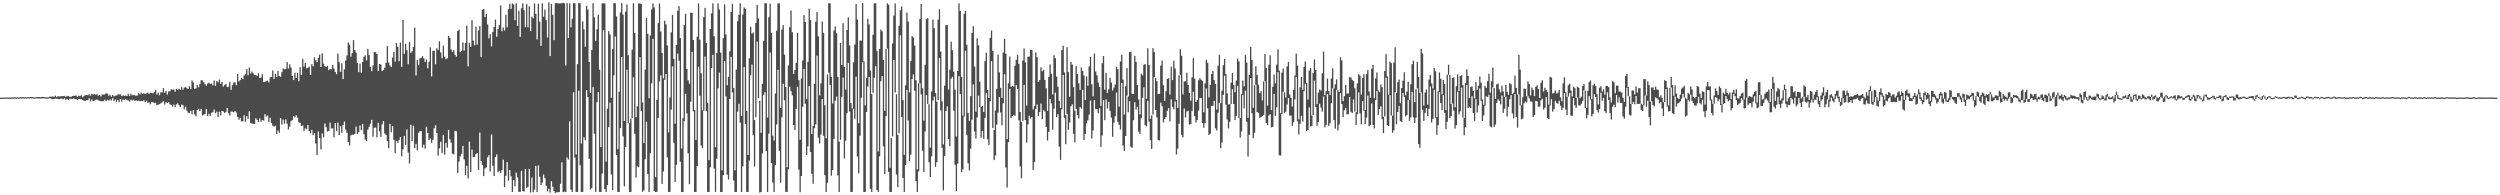 <svg xmlns="http://www.w3.org/2000/svg" width="1920" height="150"><path d="M0 74.991h1v1.000H0zM1 74.995h1v1.000H1zM2 74.934h1v1.000H2zM3 74.911h1v1.000H3zM4 74.899h1v1.000H4zM5 74.833h1v1.000H5zM6 74.902h1v1.000H6zM7 74.801h1v1.000H7zM8 74.913h1v1.000H8zM9 74.746h1v1.000H9zM10 74.929h1v1.000H10zM11 74.597h1v1.000H11zM12 74.922h1v1.000H12zM13 74.641h1v1.000H13zM14 74.986h1v1.000H14zM15 74.613h1v1.000H15zM16 74.718h1v1.000H16zM17 74.506h1v1.000H17zM18 74.769h1v1.000H18zM19 74.529h1v1.000H19zM20 74.789h1v1.000H20zM21 74.531h1v1.000H21zM22 74.625h1v1.000H22zM23 74.423h1v1.122H23zM24 74.439h1v1.083H24zM25 74.634h1v1.000H25zM26 74.828h1v1.000H26zM27 74.696h1v1.000H27zM28 74.485h1v1.000H28zM29 74.554h1v1.209H29zM30 74.561h1v1.000H30zM31 74.657h1v1.085H31zM32 74.412h1v1.227H32zM33 74.485h1v1.000H33zM34 74.723h1v1.000H34zM35 74.721h1v1.000H35zM36 74.744h1v1.000H36zM37 74.709h1v1.000H37zM38 74.185h1v1.241H38zM39 74.247h1v1.659H39zM40 74.137h1v2.122H40zM41 74.359h1v1.717H41zM42 73.464h1v2.172H42zM43 74.522h1v1.295H43zM44 73.865h1v2.106H44zM45 74.050h1v2.154H45zM46 74.057h1v1.705H46zM47 73.787h1v1.966H47zM48 73.808h1v2.472H48zM49 73.606h1v1.939H49zM50 74.517h1v2.200H50zM51 73.586h1v2.390H51zM52 73.901h1v2.907H52zM53 74.187h1v1.641H53zM54 74.476h1v1.426H54zM55 73.773h1v2.374H55zM56 73.553h1v2.069H56zM57 73.563h1v2.580H57zM58 73.295h1v2.900H58zM59 74.352h1v2.557H59zM60 73.448h1v2.513H60zM61 73.828h1v2.307H61zM62 73.185h1v2.966H62zM63 74.734h1v2.120H63zM64 73.794h1v3.495H64zM65 73.077h1v4.548H65zM66 72.933h1v3.946H66zM67 73.151h1v3.870H67zM68 72.370h1v3.008H68zM69 73.549h1v4.317H69zM70 72.063h1v4.335H70zM71 72.647h1v4.962H71zM72 72.194h1v5.070H72zM73 72.693h1v3.964H73zM74 72.375h1v4.058H74zM75 73.460h1v3.571H75zM76 72.965h1v4.486H76zM77 74.082h1v3.674H77zM78 72.617h1v5.173H78zM79 72.640h1v5.054H79zM80 72.507h1v4.102H80zM81 71.590h1v6.059H81zM82 71.894h1v4.633H82zM83 73.489h1v3.733H83zM84 72.768h1v3.600H84zM85 74.226h1v2.879H85zM86 72.945h1v2.399H86zM87 74.084h1v3.381H87zM88 73.460h1v2.946H88zM89 73.377h1v4.772H89zM90 72.510h1v4.173H90zM91 72.512h1v5.921H91zM92 72.430h1v3.637H92zM93 73.805h1v4.179H93zM94 73.178h1v3.273H94zM95 73.748h1v2.943H95zM96 73.396h1v2.859H96zM97 73.721h1v3.017H97zM98 72.038h1v5.134H98zM99 73.734h1v4.214H99zM100 71.878h1v4.603H100zM101 73.251h1v3.957H101zM102 72.755h1v3.722H102zM103 73.160h1v4.305H103zM104 73.521h1v3.545H104zM105 73.244h1v4.230H105zM106 71.535h1v5.734H106zM107 72.480h1v5.253H107zM108 71.111h1v6.370H108zM109 72.102h1v5.628H109zM110 71.585h1v5.486H110zM111 72.160h1v6.171H111zM112 71.649h1v5.692H112zM113 71.169h1v7.748H113zM114 72.045h1v6.537H114zM115 71.219h1v8.892H115zM116 71.480h1v6.979H116zM117 71.684h1v6.832H117zM118 70.777h1v8.421H118zM119 68.925h1v9.952H119zM120 72.668h1v8.093H120zM121 71.045h1v9.412H121zM122 73.164h1v6.777H122zM123 70.848h1v8.510H123zM124 70.988h1v7.725H124zM125 67.628h1v10.101H125zM126 71.265h1v9.036H126zM127 69.784h1v8.686H127zM128 72.546h1v6.642H128zM129 70.283h1v8.222H129zM130 70.102h1v9.973H130zM131 68.543h1v12.030H131zM132 68.804h1v12.905H132zM133 68.774h1v11.485H133zM134 70.473h1v11.801H134zM135 68.168h1v12.003H135zM136 69.136h1v10.199H136zM137 68.067h1v12.735H137zM138 68.953h1v13.216H138zM139 66.966h1v13.294H139zM140 68.951h1v11.806H140zM141 67.346h1v16.599H141zM142 66.666h1v15.299H142zM143 67.662h1v17.297H143zM144 68.337h1v18.169H144zM145 66.174h1v20.657H145zM146 68.406h1v16.741H146zM147 61.725h1v26.095H147zM148 63.268h1v21.332H148zM149 68.259h1v19.657H149zM150 67.886h1v21.456H150zM151 65.323h1v19.199H151zM152 67.078h1v16.377H152zM153 64.613h1v20.691H153zM154 61.622h1v22.046H154zM155 61.757h1v26.970H155zM156 63.107h1v24.951H156zM157 64.696h1v22.815H157zM158 65.865h1v17.775H158zM159 64.231h1v24.965H159zM160 63.510h1v23.793H160zM161 64.366h1v24.688H161zM162 64.117h1v22.513H162zM163 65.582h1v20.565H163zM164 61.867h1v22.254H164zM165 65.877h1v21.099H165zM166 62.244h1v23.477H166zM167 63.148h1v26.679H167zM168 61.070h1v24.742H168zM169 64.352h1v24.266H169zM170 62.947h1v22.282H170zM171 66.499h1v19.121H171zM172 65.323h1v21.444H172zM173 64.407h1v21.570H173zM174 66.866h1v16.031H174zM175 66.637h1v20.341H175zM176 62.837h1v25.882H176zM177 68.987h1v16.720H177zM178 65.419h1v20.346H178zM179 63.512h1v22.733H179zM180 63.199h1v21.978H180zM181 65.421h1v21.005H181zM182 56.866h1v32.829H182zM183 62.501h1v29.382H183zM184 61.514h1v28.943H184zM185 59.800h1v33.502H185zM186 60.789h1v32.399H186zM187 57.971h1v30.618H187zM188 57.047h1v36.457H188zM189 53.098h1v36.056H189zM190 57.777h1v33.484H190zM191 51.869h1v33.378H191zM192 56.449h1v37.901H192zM193 54.929h1v39.947H193zM194 56.353h1v38.672H194zM195 57.646h1v37.700H195zM196 57.651h1v33.165H196zM197 58.372h1v33.694H197zM198 56.307h1v37.388H198zM199 59.880h1v31.044H199zM200 59.441h1v34.067H200zM201 57.026h1v35.148H201zM202 63.064h1v29.487H202zM203 63.048h1v24.598H203zM204 62.201h1v27.338H204zM205 61.935h1v26.713H205zM206 63.325h1v30.378H206zM207 59.477h1v30.984H207zM208 59.132h1v35.310H208zM209 54.064h1v42.440H209zM210 60.626h1v36.665H210zM211 56.678h1v39.863H211zM212 59.052h1v43.850H212zM213 54.510h1v45.686H213zM214 58.431h1v43.530H214zM215 59.001h1v31.650H215zM216 55.453h1v40.206H216zM217 52.606h1v39.318H217zM218 53.277h1v41.765H218zM219 52.883h1v38.826H219zM220 47.660h1v47.322H220zM221 52.554h1v46.823H221zM222 49.482h1v47.695H222zM223 51.858h1v41.325H223zM224 58.331h1v33.905H224zM225 61.480h1v27.631H225zM226 55.840h1v34.328H226zM227 59.841h1v28.698H227zM228 56.051h1v34.301H228zM229 62.405h1v31.584H229zM230 51.608h1v42.740H230zM231 57.612h1v39.110H231zM232 45.168h1v51.179H232zM233 51.171h1v49.542H233zM234 48.447h1v50.108H234zM235 52.419h1v46.825H235zM236 52.068h1v43.935H236zM237 51.176h1v49.540H237zM238 57.619h1v44.756H238zM239 49.313h1v50.410H239zM240 50.896h1v52.960H240zM241 44.016h1v58.302H241zM242 46.250h1v63.964H242zM243 47.724h1v71.364H243zM244 44.545h1v56.411H244zM245 42.039h1v63.971H245zM246 51.425h1v63.315H246zM247 41.000h1v61.481H247zM248 48.837h1v56.754H248zM249 50.864h1v44.005H249zM250 51.443h1v46.301H250zM251 50.487h1v50.520H251zM252 53.938h1v46.617H252zM253 52.945h1v41.275H253zM254 53.233h1v45.409H254zM255 49.947h1v48.650H255zM256 52.707h1v52.694H256zM257 55.229h1v39.238H257zM258 57.037h1v43.571H258zM259 41.114h1v53.108H259zM260 47.777h1v55.921H260zM261 55.135h1v41.765H261zM262 48.665h1v53.369H262zM263 60.706h1v35.267H263zM264 53.226h1v40.087H264zM265 46.392h1v53.124H265zM266 42.593h1v59.480H266zM267 32.618h1v76.482H267zM268 34.426h1v77.274H268zM269 43.579h1v60.401H269zM270 40.716h1v62.721H270zM271 30.764h1v72.772H271zM272 38.422h1v64.456H272zM273 40.398h1v56.811H273zM274 48.450h1v54.438H274zM275 55.387h1v46.187H275zM276 48.873h1v47.528H276zM277 56.010h1v44.102H277zM278 47.580h1v47.615H278zM279 43.629h1v59.444H279zM280 42.558h1v64.667H280zM281 46.406h1v61.891H281zM282 37.452h1v62.181H282zM283 42.254h1v55.138H283zM284 51.377h1v43.678H284zM285 54.668h1v37.382H285zM286 50.230h1v54.736H286zM287 39.993h1v58.100H287zM288 40.073h1v57.889H288zM289 41.467h1v64.060H289zM290 54.462h1v39.870H290zM291 49.095h1v51.744H291zM292 49.551h1v55.539H292zM293 54.527h1v40.998H293zM294 53.863h1v39.144H294zM295 51.988h1v50.565H295zM296 48.244h1v55.402H296zM297 35.390h1v73.017H297zM298 47.964h1v65.926H298zM299 50.306h1v44.850H299zM300 51.576h1v50.016H300zM301 44.229h1v52.595H301zM302 39.956h1v67.333H302zM303 47.358h1v70.291H303zM304 33.000h1v75.159H304zM305 35.962h1v73.685H305zM306 46.948h1v60.559H306zM307 32.774h1v72.366H307zM308 51.322h1v68.638H308zM309 15.351h1v99.352H309zM310 41.343h1v63.049H310zM311 33.600h1v77.665H311zM312 38.626h1v60.730H312zM313 49.290h1v67.913H313zM314 32.092h1v93.484H314zM315 40.537h1v55.331H315zM316 39.349h1v68.915H316zM317 36.005h1v60.554H317zM318 21.268h1v92.515H318zM319 57.937h1v52.564H319zM320 46.095h1v69.320H320zM321 50.084h1v51.843H321zM322 44.843h1v55.930H322zM323 44.332h1v56.363H323zM324 43.092h1v70.318H324zM325 44.790h1v66.340H325zM326 47.493h1v66.665H326zM327 45.612h1v51.710H327zM328 52.421h1v49.620H328zM329 47.399h1v60.126H329zM330 36.376h1v69.956H330zM331 58.683h1v50.939H331zM332 39.088h1v68.329H332zM333 38.944h1v59.570H333zM334 49.368h1v46.839H334zM335 37.035h1v65.081H335zM336 38.473h1v81.055H336zM337 31.686h1v82.243H337zM338 40.276h1v68.569H338zM339 44.726h1v72.944H339zM340 35.035h1v68.510H340zM341 43.423h1v75.374H341zM342 45.529h1v64.138H342zM343 44.751h1v68.691H343zM344 27.537h1v72.268H344zM345 28.958h1v77.958H345zM346 37.967h1v71.614H346zM347 39.837h1v78.245H347zM348 38.503h1v80.053H348zM349 42.190h1v58.283H349zM350 43.504h1v57.384H350zM351 23.733h1v109.105H351zM352 22.911h1v101.268H352zM353 40.061h1v80.041H353zM354 39.265h1v78.851H354zM355 32.526h1v79.517H355zM356 38.784h1v83.701H356zM357 32.920h1v101.678H357zM358 19.746h1v107.526H358zM359 50.933h1v86.094H359zM360 32.849h1v75.933H360zM361 36.008h1v96.137H361zM362 15.573h1v99.258H362zM363 31.219h1v89.339H363zM364 34.772h1v85.768H364zM365 20.412h1v97.924H365zM366 34.259h1v83.248H366zM367 23.321h1v107.311H367zM368 20.142h1v81.652H368zM369 43.801h1v79.826H369zM370 7.478h1v119.135H370zM371 6.873h1v128.409H371zM372 13.174h1v116.210H372zM373 10.691h1v117.864H373zM374 18.800h1v102.023H374zM375 29.455h1v89.748H375zM376 26.333h1v105.400H376zM377 35.575h1v67.649H377zM378 24.456h1v102.875H378zM379 20.748h1v114.452H379zM380 15.031h1v105.580H380zM381 28.210h1v90.394H381zM382 22.270h1v110.096H382zM383 19.244h1v111.930H383zM384 4.143h1v128.823H384zM385 24.001h1v106.711H385zM386 21.169h1v101.405H386zM387 23.465h1v120.250H387zM388 11.339h1v123.703H388zM389 20.982h1v103.481H389zM390 7.077h1v131.598H390zM391 2.918h1v127.693H391zM392 6.885h1v128.645H392zM393 2.614h1v144.818H393zM394 3.394h1v134.882H394zM395 15.509h1v127.549H395zM396 2.561h1v130.011H396zM397 19.881h1v116.359H397zM398 8.299h1v139.007H398zM399 28.354h1v119.041H399zM400 6.299h1v124.935H400zM401 2.575h1v144.001H401zM402 7.828h1v139.391H402zM403 20.913h1v109.032H403zM404 3.179h1v141.158H404zM405 20.963h1v122.518H405zM406 4.855h1v124.859H406zM407 23.886h1v123.955H407zM408 12.762h1v123.614H408zM409 14.026h1v133.653H409zM410 2.614h1v143.017H410zM411 10.606h1v116.800H411zM412 30.247h1v117.295H412zM413 2.843h1v124.207H413zM414 16.569h1v119.199H414zM415 35.298h1v106.782H415zM416 2.534h1v137.706H416zM417 12.845h1v121.151H417zM418 7.386h1v129.531H418zM419 15.445h1v127.306H419zM420 28.757h1v118.252H420zM421 1.865h1v143.065H421zM422 43.050h1v104.933H422zM423 2.991h1v136.244H423zM424 11.348h1v132.003H424zM425 30.826h1v115.864H425zM426 2.472h1v145.763H426zM427 2.470h1v145.203H427zM428 2.504h1v145.086H428zM429 2.623h1v144.903H429zM430 2.570h1v138.647H430zM431 2.563h1v122.133H431zM432 2.197h1v145.409H432zM433 2.515h1v144.646H433zM434 50.347h1v97.211H434zM435 2.422h1v118.466H435zM436 29.196h1v93.342H436zM437 2.676h1v90.523H437zM438 21.021h1v124.660H438zM439 14.392h1v133.019H439zM440 2.483h1v68.333H440zM441 2.527h1v118.487H441zM442 118.610h1v28.813H442zM443 49.249h1v98.188H443zM444 2.177h1v67.509H444zM445 2.561h1v124.376H445zM446 110.173h1v37.336H446zM447 16.447h1v130.982H447zM448 22.540h1v82.904H448zM449 35.923h1v71.668H449zM450 4.498h1v64.684H450zM451 7.379h1v67.193H451zM452 47.587h1v74.411H452zM453 71.436h1v73.997H453zM454 38.454h1v105.860H454zM455 2.467h1v64.391H455zM456 13.380h1v89.329H456zM457 31.551h1v115.750H457zM458 22.490h1v55.985H458zM459 11.295h1v59.395H459zM460 53.547h1v93.871H460zM461 112.959h1v34.553H461zM462 2.586h1v130.645H462zM463 2.504h1v20.712H463zM464 2.602h1v142.650H464zM465 124.161h1v23.324H465zM466 83.524h1v58.538H466zM467 23.948h1v73.714H467zM468 26.466h1v52.458H468zM469 75.089h1v58.856H469zM470 37.804h1v108.215H470zM471 2.406h1v55.453H471zM472 2.559h1v25.500H472zM473 12.657h1v106.436H473zM474 114.579h1v32.759H474zM475 70.464h1v76.971H475zM476 9.533h1v88.809H476zM477 2.390h1v41.364H477zM478 11.234h1v93.545H478zM479 92.879h1v50.225H479zM480 8.949h1v103.881H480zM481 3.365h1v50.205H481zM482 42.371h1v52.263H482zM483 94.321h1v53.228H483zM484 90.986h1v56.403H484zM485 38.155h1v52.437H485zM486 2.531h1v56.802H486zM487 25.278h1v77.477H487zM488 89.935h1v46.474H488zM489 81.686h1v46.059H489zM490 2.742h1v125.591H490zM491 2.570h1v41.302H491zM492 3.012h1v82.196H492zM493 78.655h1v68.630H493zM494 109.867h1v36.318H494zM495 53.476h1v68.824H495zM496 13.822h1v79.727H496zM497 25.983h1v107.670H497zM498 75.417h1v72.105H498zM499 27.212h1v90.437H499zM500 7.317h1v56.712H500zM501 2.591h1v27.255H501zM502 5.717h1v140.989H502zM503 136.022h1v11.419H503zM504 76.765h1v70.603H504zM505 17.777h1v72.732H505zM506 2.646h1v59.985H506zM507 24.197h1v33.662H507zM508 40.711h1v100.550H508zM509 60.141h1v71.539H509zM510 15.969h1v45.339H510zM511 18.720h1v38.125H511zM512 34.914h1v85.894H512zM513 101.606h1v45.849H513zM514 74.851h1v72.510H514zM515 24.893h1v59.267H515zM516 11.435h1v39.526H516zM517 45.211h1v64.484H517zM518 95.037h1v44.814H518zM519 34.541h1v91.980H519zM520 8.219h1v32.922H520zM521 4.710h1v41.929H521zM522 29.121h1v95.068H522zM523 114.096h1v33.452H523zM524 90.848h1v56.620H524zM525 19.167h1v73.895H525zM526 10.556h1v61.464H526zM527 52.943h1v34.134H527zM528 61.620h1v56.157H528zM529 64.380h1v77.094H529zM530 9.657h1v68.491H530zM531 9.956h1v29.874H531zM532 30.734h1v54.779H532zM533 84.444h1v62.999H533zM534 107.562h1v39.856H534zM535 28.230h1v99.316H535zM536 2.602h1v48.685H536zM537 30.492h1v43.050H537zM538 56.293h1v55.498H538zM539 84.696h1v29.103H539zM540 13.158h1v71.862H540zM541 6.026h1v37.422H541zM542 33.055h1v52.357H542zM543 78.948h1v68.463H543zM544 122.980h1v24.464H544zM545 22.211h1v106.283H545zM546 10.222h1v41.991H546zM547 2.538h1v39.569H547zM548 27.800h1v101.614H548zM549 113.055h1v34.375H549zM550 40.624h1v81.284H550zM551 2.650h1v65.174H551zM552 7.294h1v48.447H552zM553 40.379h1v107.091H553zM554 130.744h1v16.839H554zM555 29.269h1v105.278H555zM556 3.335h1v43.476H556zM557 26.482h1v47.541H557zM558 65.497h1v68.671H558zM559 59.052h1v78.778H559zM560 39.370h1v36.674H560zM561 9.180h1v34.483H561zM562 2.911h1v68.003H562zM563 67.545h1v71.067H563zM564 130.837h1v16.640H564zM565 53.471h1v93.947H565zM566 16.269h1v69.535H566zM567 11.355h1v68.427H567zM568 2.563h1v91.611H568zM569 88.967h1v58.465H569zM570 11.167h1v116.585H570zM571 5.715h1v45.770H571zM572 6.768h1v88.422H572zM573 85.179h1v62.187H573zM574 119.024h1v28.426H574zM575 44.762h1v78.577H575zM576 20.533h1v37.278H576zM577 25.857h1v23.673H577zM578 24.921h1v78.956H578zM579 92.235h1v35.668H579zM580 17.610h1v72.469H580zM581 3.772h1v28.251H581zM582 14.163h1v61.100H582zM583 77.438h1v70.404H583zM584 102.000h1v45.489H584zM585 64.350h1v53.534H585zM586 31.554h1v41.242H586zM587 2.467h1v68.289H587zM588 2.488h1v113.655H588zM589 90.255h1v57.270H589zM590 13.245h1v89.404H590zM591 2.774h1v37.587H591zM592 25.287h1v99.922H592zM593 104.083h1v36.006H593zM594 107.933h1v39.561H594zM595 71.798h1v55.018H595zM596 23.559h1v72.009H596zM597 2.657h1v50.917H597zM598 2.529h1v113.227H598zM599 82.933h1v57.341H599zM600 22.726h1v67.335H600zM601 19.306h1v45.035H601zM602 42.014h1v35.033H602zM603 66.831h1v80.459H603zM604 128.450h1v19.000H604zM605 50.308h1v79.621H605zM606 20.908h1v45.717H606zM607 7.963h1v62.082H607zM608 24.763h1v48.516H608zM609 56.779h1v39.279H609zM610 53.783h1v46.123H610zM611 48.418h1v35.175H611zM612 25.340h1v41.251H612zM613 61.631h1v68.657H613zM614 107.349h1v40.296H614zM615 60.235h1v74.972H615zM616 46.461h1v35.543H616zM617 11.680h1v41.222H617zM618 16.880h1v62.826H618zM619 76.142h1v42.985H619zM620 47.488h1v64.878H620zM621 6.681h1v59.418H621zM622 15.466h1v101.243H622zM623 102.982h1v30.470H623zM624 96.815h1v44.304H624zM625 64.442h1v34.031H625zM626 16.624h1v78.873H626zM627 9.325h1v33.360H627zM628 27.930h1v77.871H628zM629 73.244h1v36.993H629zM630 64.014h1v39.261H630zM631 16.512h1v59.589H631zM632 25.191h1v79.121H632zM633 80.800h1v53.761H633zM634 106.172h1v41.346H634zM635 57.202h1v83.157H635zM636 2.481h1v53.261H636zM637 2.612h1v62.595H637zM638 59.152h1v75.766H638zM639 79.431h1v51.212H639zM640 23.380h1v83.312H640zM641 20.334h1v57.026H641zM642 25.491h1v48.633H642zM643 59.102h1v75.638H643zM644 108.757h1v38.694H644zM645 33.012h1v74.346H645zM646 49.942h1v24.408H646zM647 17.821h1v41.734H647zM648 51.505h1v70.202H648zM649 68.877h1v39.149H649zM650 23.019h1v63.852H650zM651 13.330h1v34.904H651zM652 34.847h1v50.826H652zM653 79.189h1v68.257H653zM654 83.297h1v64.130H654zM655 47.825h1v35.717H655zM656 34.227h1v56.946H656zM657 3.193h1v55.705H657zM658 14.964h1v105.234H658zM659 94.616h1v38.561H659zM660 31.078h1v73.168H660zM661 31.252h1v43.806H661zM662 2.346h1v45.378H662zM663 47.205h1v100.214H663zM664 80.965h1v66.453H664zM665 60.017h1v25.942H665zM666 14.436h1v51.963H666zM667 18.777h1v40.313H667zM668 54.179h1v90.845H668zM669 72.281h1v75.174H669zM670 26.713h1v44.513H670zM671 2.575h1v57.129H671zM672 2.447h1v48.395H672zM673 39.008h1v106.929H673zM674 116.314h1v31.065H674zM675 37.608h1v82.463H675zM676 22.687h1v39.686H676zM677 24.069h1v34.373H677zM678 46.078h1v66.365H678zM679 85.105h1v48.531H679zM680 37.541h1v51.632H680zM681 2.570h1v34.779H681zM682 3.619h1v128.347H682zM683 128.903h1v18.501H683zM684 105.960h1v41.495H684zM685 33.389h1v71.291H685zM686 12.005h1v34.099H686zM687 2.591h1v68.429H687zM688 72.421h1v61.601H688zM689 103.540h1v40.202H689zM690 19.830h1v82.499H690zM691 7.839h1v19.315H691zM692 5.022h1v84.767H692zM693 76.916h1v59.726H693zM694 118.883h1v28.556H694zM695 65.543h1v61.232H695zM696 9.611h1v59.468H696zM697 16.482h1v76.065H697zM698 71.022h1v52.649H698zM699 46.944h1v71.767H699zM700 27.773h1v32.998H700zM701 28.780h1v28.434H701zM702 35.005h1v34.701H702zM703 61.668h1v77.401H703zM704 130.039h1v17.400H704zM705 63.977h1v67.636H705zM706 14.511h1v49.516H706zM707 3.019h1v69.555H707zM708 67.859h1v47.849H708zM709 92.634h1v39.433H709zM710 49.773h1v51.266H710zM711 14.724h1v58.177H711zM712 13.971h1v65.872H712zM713 80.033h1v44.594H713zM714 113.392h1v22.525H714zM715 70.232h1v49.829H715zM716 15.070h1v62.190H716zM717 21.632h1v52.627H717zM718 71.542h1v56.554H718zM719 78.120h1v46.437H719zM720 15.097h1v61.734H720zM721 7.137h1v37.457H721zM722 39.608h1v45.104H722zM723 77.985h1v35.492H723zM724 110.974h1v35.276H724zM725 65.804h1v53.960H725zM726 19.414h1v65.813H726zM727 19.141h1v62.588H727zM728 68.811h1v37.972H728zM729 53.442h1v58.789H729zM730 32.007h1v28.411H730zM731 38.528h1v20.416H731zM732 54.998h1v29.927H732zM733 68.841h1v57.719H733zM734 104.797h1v41.880H734zM735 54.492h1v71.165H735zM736 2.623h1v55.854H736zM737 8.450h1v63.833H737zM738 59.033h1v73.102H738zM739 88.816h1v41.253H739zM740 10.590h1v78.967H740zM741 8.350h1v30.622H741zM742 34.392h1v69.176H742zM743 86.721h1v38.778H743zM744 93.009h1v37.856H744zM745 73.833h1v40.282H745zM746 25.344h1v66.527H746zM747 20.073h1v44.760H747zM748 51.201h1v49.888H748zM749 85.808h1v20.634H749zM750 29.393h1v60.700H750zM751 34.838h1v38.654H751zM752 62.700h1v19.538H752zM753 82.061h1v23.706H753zM754 81.288h1v19.341H754zM755 86.078h1v20.502H755zM756 46.985h1v43.602H756zM757 40.560h1v30.746H757zM758 68.987h1v38.009H758zM759 75.236h1v36.277H759zM760 29.066h1v48.676H760zM761 23.424h1v23.520H761zM762 39.120h1v59.251H762zM763 99.889h1v23.106H763zM764 84.858h1v34.592H764zM765 68.459h1v27.217H765zM766 41.911h1v44.584H766zM767 55.621h1v18.938H767zM768 67.410h1v19.007H768zM769 75.197h1v21.069H769zM770 40.308h1v38.999H770zM771 29.816h1v27.212H771zM772 41.272h1v87.364H772zM773 106.873h1v37.158H773zM774 64.009h1v45.191H774zM775 43.456h1v24.804H775zM776 66.605h1v24.154H776zM777 66.032h1v23.081H777zM778 66.527h1v21.689H778zM779 50.478h1v38.384H779zM780 45.932h1v19.407H780zM781 42.080h1v26.182H781zM782 49.006h1v43.390H782zM783 86.021h1v41.763H783zM784 93.709h1v43.260H784zM785 46.500h1v46.399H785zM786 37.209h1v27.995H786zM787 47.880h1v44.344H787zM788 81.178h1v28.307H788zM789 43.607h1v51.938H789zM790 43.435h1v45.330H790zM791 38.157h1v52.952H791zM792 38.333h1v51.540H792zM793 84.043h1v46.551H793zM794 81.500h1v42.953H794zM795 40.343h1v43.296H795zM796 43.936h1v36.360H796zM797 62.940h1v26.107H797zM798 61.510h1v24.523H798zM799 51.629h1v27.960H799zM800 54.730h1v36.834H800zM801 53.620h1v31.014H801zM802 61.411h1v24.122H802zM803 67.788h1v29.687H803zM804 85.039h1v22.825H804zM805 59.189h1v42.129H805zM806 49.482h1v26.585H806zM807 56.678h1v22.792H807zM808 72.588h1v27.039H808zM809 42.446h1v41.000H809zM810 44.710h1v26.404H810zM811 58.827h1v31.028H811zM812 66.561h1v21.085H812zM813 77.470h1v35.166H813zM814 82.929h1v39.886H814zM815 38.480h1v45.571H815zM816 35.056h1v22.495H816zM817 55.586h1v34.823H817zM818 88.472h1v22.285H818zM819 36.216h1v51.300H819zM820 55.252h1v44.452H820zM821 74.458h1v19.632H821zM822 47.646h1v33.909H822zM823 49.688h1v30.389H823zM824 66.895h1v35.800H824zM825 84.920h1v24.390H825zM826 50.665h1v32.978H826zM827 56.854h1v31.474H827zM828 64.005h1v26.956H828zM829 69.012h1v13.218H829zM830 51.805h1v31.588H830zM831 54.453h1v14.527H831zM832 57.955h1v49.485H832zM833 76.820h1v26.128H833zM834 58.662h1v36.040H834zM835 65.847h1v26.514H835zM836 50.999h1v37.075H836zM837 43.666h1v33.570H837zM838 64.716h1v41.600H838zM839 74.030h1v26.187H839zM840 41.114h1v35.857H840zM841 54.936h1v28.890H841zM842 57.825h1v25.992H842zM843 63.474h1v23.575H843zM844 66.744h1v16.333H844zM845 81.304h1v31.518H845zM846 48.578h1v55.434H846zM847 42.986h1v33.801H847zM848 68.857h1v23.401H848zM849 55.939h1v20.348H849zM850 71.379h1v11.934H850zM851 68.589h1v9.718H851zM852 59.754h1v25.413H852zM853 63.428h1v26.892H853zM854 69.518h1v35.526H854zM855 67.328h1v26.880H855zM856 64.897h1v24.406H856zM857 51.270h1v19.778H857zM858 53.082h1v40.515H858zM859 81.935h1v13.891H859zM860 47.227h1v52.248H860zM861 41.972h1v21.741H861zM862 61.162h1v50.630H862zM863 87.964h1v27.938H863zM864 66.330h1v38.158H864zM865 52.327h1v21.037H865zM866 74.041h1v12.204H866zM867 39.906h1v37.885H867zM868 39.764h1v72.921H868zM869 72.038h1v41.470H869zM870 72.215h1v20.069H870zM871 42.840h1v35.664H871zM872 47.571h1v36.544H872zM873 65.238h1v16.802H873zM874 76.392h1v24.693H874zM875 87.836h1v14.992H875zM876 56.625h1v34.127H876zM877 57.845h1v17.283H877zM878 49.727h1v17.333H878zM879 49.258h1v46.905H879zM880 75.863h1v21.097H880zM881 37.047h1v40.418H881zM882 49.935h1v43.355H882zM883 91.251h1v16.414H883zM884 88.548h1v25.826H884zM885 36.955h1v51.119H885zM886 40.013h1v19.102H886zM887 59.910h1v24.557H887zM888 62.370h1v27.778H888zM889 72.258h1v35.333H889zM890 72.054h1v35.814H890zM891 50.409h1v28.423H891zM892 46.488h1v35.040H892zM893 65.442h1v28.540H893zM894 77.488h1v13.852H894zM895 70.013h1v19.906H895zM896 60.553h1v24.546H896zM897 60.043h1v23.074H897zM898 72.594h1v20.694H898zM899 51.189h1v25.115H899zM900 61.480h1v20.540H900zM901 46.639h1v37.313H901zM902 52.620h1v25.314H902zM903 76.790h1v41.882H903zM904 82.915h1v31.193H904zM905 57.779h1v37.304H905zM906 37.862h1v19.684H906zM907 42.769h1v60.753H907zM908 72.553h1v32.969H908zM909 62.563h1v20.762H909zM910 62.398h1v27.832H910zM911 55.863h1v29.718H911zM912 65.261h1v19.794H912zM913 71.464h1v24.262H913zM914 77.335h1v17.876H914zM915 59.367h1v25.743H915zM916 44.623h1v25.873H916zM917 60.381h1v28.814H917zM918 78.312h1v15.736H918zM919 76.774h1v15.464H919zM920 61.647h1v23.239H920zM921 60.068h1v15.347H921zM922 61.233h1v13.985H922zM923 62.320h1v32.191H923zM924 86.158h1v11.886H924zM925 64.018h1v30.430H925zM926 45.882h1v22.041H926zM927 48.301h1v34.843H927zM928 74.856h1v28.847H928zM929 65.128h1v37.579H929zM930 56.877h1v24.433H930zM931 54.430h1v26.905H931zM932 61.478h1v16.038H932zM933 64.423h1v34.122H933zM934 84.098h1v16.141H934zM935 50.436h1v36.127H935zM936 41.982h1v36.962H936zM937 79.196h1v34.613H937zM938 69.678h1v39.737H938zM939 50.095h1v22.781H939zM940 45.325h1v12.824H940zM941 56.879h1v23.470H941zM942 71.679h1v20.122H942zM943 80.251h1v18.341H943zM944 80.033h1v13.500H944zM945 63.483h1v16.425H945zM946 56.053h1v12.474H946zM947 65.117h1v14.738H947zM948 70.791h1v21.442H948zM949 61.910h1v27.132H949zM950 44.987h1v20.922H950zM951 47.166h1v43.568H951zM952 90.606h1v15.139H952zM953 72.198h1v28.833H953zM954 61.851h1v11.009H954zM955 66.314h1v17.006H955zM956 42.185h1v27.395H956zM957 48.063h1v45.550H957zM958 90.468h1v29.797H958zM959 57.452h1v46.063H959zM960 36.042h1v23.845H960zM961 46.003h1v41.002H961zM962 82.801h1v23.367H962zM963 65.442h1v36.526H963zM964 50.819h1v14.314H964zM965 57.642h1v28.377H965zM966 65.014h1v21.744H966zM967 71.546h1v19.014H967zM968 69.985h1v19.945H968zM969 77.076h1v12.149H969zM970 62.492h1v25.871H970zM971 41.460h1v20.858H971zM972 52.180h1v42.232H972zM973 81.082h1v14.974H973zM974 49.731h1v38.970H974zM975 42.412h1v45.276H975zM976 84.545h1v13.276H976zM977 66.648h1v30.810H977zM978 57.319h1v14.838H978zM979 64.062h1v24.910H979zM980 49.644h1v32.712H980zM981 37.878h1v17.509H981zM982 54.302h1v64.921H982zM983 86.911h1v32.610H983zM984 55.744h1v31.822H984zM985 52.629h1v17.786H985zM986 70.928h1v16.001H986zM987 74.915h1v10.913H987zM988 51.112h1v29.169H988zM989 47.569h1v27.791H989zM990 72.624h1v16.171H990zM991 75.190h1v13.475H991zM992 81.766h1v14.841H992zM993 68.983h1v24.937H993zM994 58.003h1v18.269H994zM995 41.238h1v17.775H995zM996 50.434h1v42.737H996zM997 91.707h1v11.531H997zM998 67.058h1v28.043H998zM999 59.093h1v29.895H999zM1000 68.900h1v24.436H1000zM1001 51.366h1v18.700H1001zM1002 47.211h1v17.104H1002zM1003 63.650h1v37.066H1003zM1004 76.451h1v23.408H1004zM1005 54.291h1v28.244H1005zM1006 52.261h1v44.985H1006zM1007 88.768h1v7.963H1007zM1008 56.023h1v32.364H1008zM1009 45.685h1v16.221H1009zM1010 53.826h1v28.317H1010zM1011 80.020h1v16.608H1011zM1012 71.157h1v22.525H1012zM1013 68.713h1v10.973H1013zM1014 69.548h1v13.113H1014zM1015 56.243h1v29.492H1015zM1016 39.697h1v34.424H1016zM1017 73.125h1v24.718H1017zM1018 69.953h1v25.949H1018zM1019 60.308h1v11.929H1019zM1020 69.923h1v26.892H1020zM1021 72.823h1v21.918H1021zM1022 60.274h1v19.036H1022zM1023 52.414h1v15.365H1023zM1024 67.950h1v24.301H1024zM1025 64.822h1v33.937H1025zM1026 60.960h1v7.988H1026zM1027 69.244h1v30.994H1027zM1028 70.628h1v24.962H1028zM1029 43.968h1v27.431H1029zM1030 46.381h1v33.481H1030zM1031 77.705h1v12.085H1031zM1032 73.869h1v10.845H1032zM1033 65.181h1v17.729H1033zM1034 71.807h1v16.061H1034zM1035 71.716h1v15.974H1035zM1036 59.363h1v15.175H1036zM1037 59.445h1v26.326H1037zM1038 61.317h1v25.550H1038zM1039 62.267h1v14.152H1039zM1040 67.788h1v17.924H1040zM1041 86.200h1v9.824H1041zM1042 64.014h1v23.573H1042zM1043 56.907h1v14.063H1043zM1044 58.127h1v29.036H1044zM1045 72.681h1v22.795H1045zM1046 59.919h1v17.768H1046zM1047 57.060h1v27.903H1047zM1048 84.483h1v10.772H1048zM1049 56.930h1v33.378H1049zM1050 53.847h1v19.473H1050zM1051 70.283h1v26.695H1051zM1052 75.078h1v20.843H1052zM1053 52.780h1v26.640H1053zM1054 49.878h1v46.100H1054zM1055 75.430h1v23.186H1055zM1056 60.249h1v16.589H1056zM1057 55.669h1v14.230H1057zM1058 69.443h1v18.778H1058zM1059 70.793h1v12.907H1059zM1060 64.849h1v16.768H1060zM1061 66.978h1v24.564H1061zM1062 89.679h1v12.573H1062zM1063 54.536h1v34.868H1063zM1064 41.586h1v18.098H1064zM1065 58.640h1v37.336H1065zM1066 72.684h1v24.065H1066zM1067 47.369h1v25.671H1067zM1068 48.562h1v40.151H1068zM1069 88.868h1v13.079H1069zM1070 47.999h1v52.032H1070zM1071 36.358h1v34.559H1071zM1072 71.269h1v24.223H1072zM1073 63.142h1v22.886H1073zM1074 61.093h1v20.206H1074zM1075 79.351h1v13.807H1075zM1076 67.559h1v26.093H1076zM1077 61.954h1v9.453H1077zM1078 55.488h1v18.894H1078zM1079 73.139h1v16.246H1079zM1080 70.317h1v18.061H1080zM1081 62.775h1v14.214H1081zM1082 76.932h1v15.940H1082zM1083 64.739h1v25.429H1083zM1084 49.262h1v21.297H1084zM1085 46.555h1v43.550H1085zM1086 78.442h1v16.095H1086zM1087 68.562h1v21.866H1087zM1088 47.440h1v20.526H1088zM1089 59.120h1v51.520H1089zM1090 71.313h1v42.221H1090zM1091 37.454h1v33.527H1091zM1092 40.968h1v43.282H1092zM1093 81.084h1v11.765H1093zM1094 71.045h1v15.624H1094zM1095 68.697h1v14.250H1095zM1096 80.324h1v8.782H1096zM1097 61.141h1v22.394H1097zM1098 57.527h1v8.855H1098zM1099 64.064h1v30.048H1099zM1100 67.925h1v23.340H1100zM1101 52.233h1v16.756H1101zM1102 54.671h1v35.770H1102zM1103 89.898h1v13.697H1103zM1104 70.079h1v26.061H1104zM1105 55.627h1v14.980H1105zM1106 60.404h1v18.693H1106zM1107 72.427h1v12.184H1107zM1108 61.391h1v11.540H1108zM1109 64.556h1v22.055H1109zM1110 84.609h1v14.580H1110zM1111 57.374h1v36.180H1111zM1112 49.718h1v7.640H1112zM1113 57.662h1v32.998H1113zM1114 79.887h1v9.291H1114zM1115 59.754h1v19.812H1115zM1116 59.365h1v25.544H1116zM1117 82.366h1v16.379H1117zM1118 66.216h1v29.826H1118zM1119 57.154h1v13.261H1119zM1120 69.884h1v17.981H1120zM1121 58.255h1v27.292H1121zM1122 57.816h1v9.464H1122zM1123 65.419h1v24.882H1123zM1124 90.537h1v13.388H1124zM1125 63.837h1v33.710H1125zM1126 53.252h1v12.014H1126zM1127 58.326h1v24.662H1127zM1128 75.229h1v6.768H1128zM1129 66.934h1v16.125H1129zM1130 66.291h1v7.706H1130zM1131 69.848h1v16.949H1131zM1132 75.522h1v17.336H1132zM1133 62.956h1v13.216H1133zM1134 69.022h1v17.423H1134zM1135 65.817h1v15.223H1135zM1136 58.704h1v9.206H1136zM1137 63.446h1v13.976H1137zM1138 76.442h1v16.478H1138zM1139 80.438h1v8.231H1139zM1140 65.911h1v15.219H1140zM1141 67.426h1v6.587H1141zM1142 62.425h1v12.048H1142zM1143 56.639h1v16.061H1143zM1144 71.157h1v25.894H1144zM1145 62.482h1v35.338H1145zM1146 51.897h1v15.244H1146zM1147 67.516h1v30.101H1147zM1148 76.019h1v19.627H1148zM1149 64.785h1v14.248H1149zM1150 64.153h1v12.199H1150zM1151 68.676h1v8.650H1151zM1152 71.038h1v9.080H1152zM1153 65.728h1v7.592H1153zM1154 70.221h1v16.507H1154zM1155 74.570h1v8.934H1155zM1156 65.247h1v9.080H1156zM1157 70.470h1v18.975H1157zM1158 72.794h1v9.343H1158zM1159 63.879h1v12.433H1159zM1160 64.664h1v8.334H1160zM1161 72.205h1v14.939H1161zM1162 71.203h1v19.659H1162zM1163 58.015h1v14.268H1163zM1164 67.543h1v22.319H1164zM1165 72.533h1v25.507H1165zM1166 42.188h1v30.183H1166zM1167 53.478h1v27.471H1167zM1168 80.828h1v10.868H1168zM1169 74.691h1v16.411H1169zM1170 68.063h1v11.371H1170zM1171 68.385h1v9.615H1171zM1172 73.757h1v4.955H1172zM1173 62.478h1v11.110H1173zM1174 64.568h1v10.950H1174zM1175 73.265h1v4.640H1175zM1176 67.241h1v10.913H1176zM1177 68.948h1v20.952H1177zM1178 73.819h1v14.624H1178zM1179 66.616h1v10.902H1179zM1180 65.495h1v12.385H1180zM1181 68.394h1v13.589H1181zM1182 75.261h1v6.617H1182zM1183 63.544h1v13.488H1183zM1184 61.626h1v14.186H1184zM1185 70.255h1v13.868H1185zM1186 67.456h1v15.262H1186zM1187 68.951h1v5.679H1187zM1188 70.688h1v19.925H1188zM1189 80.461h1v10.936H1189zM1190 58.990h1v22.016H1190zM1191 59.589h1v16.576H1191zM1192 71.786h1v13.976H1192zM1193 71.285h1v12.655H1193zM1194 69.438h1v7.986H1194zM1195 71.825h1v7.182H1195zM1196 71.175h1v8.487H1196zM1197 69.168h1v8.219H1197zM1198 74.737h1v6.386H1198zM1199 77.760h1v6.803H1199zM1200 64.053h1v18.675H1200zM1201 59.285h1v12.172H1201zM1202 70.846h1v13.335H1202zM1203 74.368h1v13.987H1203zM1204 65.382h1v8.794H1204zM1205 64.194h1v7.345H1205zM1206 69.498h1v19.295H1206zM1207 74.103h1v14.800H1207zM1208 66.504h1v8.764H1208zM1209 67.719h1v13.133H1209zM1210 75.144h1v7.748H1210zM1211 66.451h1v8.411H1211zM1212 67.358h1v13.413H1212zM1213 75.439h1v5.727H1213zM1214 74.265h1v5.445H1214zM1215 66.117h1v11.536H1215zM1216 64.362h1v4.994H1216zM1217 69.578h1v13.358H1217zM1218 82.917h1v7.988H1218zM1219 69.759h1v18.499H1219zM1220 63.107h1v10.792H1220zM1221 61.803h1v14.699H1221zM1222 76.142h1v13.253H1222zM1223 65.527h1v21.950H1223zM1224 64.183h1v8.290H1224zM1225 66.080h1v8.437H1225zM1226 72.384h1v11.925H1226zM1227 80.171h1v6.180H1227zM1228 67.392h1v16.514H1228zM1229 66.220h1v4.987H1229zM1230 70.367h1v6.954H1230zM1231 68.573h1v6.587H1231zM1232 72.540h1v12.960H1232zM1233 66.110h1v20.765H1233zM1234 66.032h1v4.912H1234zM1235 66.934h1v9.817H1235zM1236 74.833h1v12.010H1236zM1237 78.671h1v13.147H1237zM1238 62.432h1v19.508H1238zM1239 63.181h1v17.208H1239zM1240 71.590h1v10.792H1240zM1241 65.742h1v7.283H1241zM1242 65.813h1v12.852H1242zM1243 70.319h1v4.454H1243zM1244 70.361h1v8.686H1244zM1245 71.118h1v7.814H1245zM1246 75.117h1v14.324H1246zM1247 78.211h1v12.868H1247zM1248 58.534h1v23.470H1248zM1249 56.818h1v10.622H1249zM1250 66.836h1v7.063H1250zM1251 73.970h1v14.200H1251zM1252 79.891h1v8.842H1252zM1253 69.452h1v10.471H1253zM1254 69.466h1v8.730H1254zM1255 72.572h1v7.517H1255zM1256 66.369h1v7.372H1256zM1257 71.033h1v8.757H1257zM1258 67.770h1v12.108H1258zM1259 67.756h1v11.865H1259zM1260 79.646h1v4.761H1260zM1261 80.493h1v4.761H1261zM1262 60.814h1v20.062H1262zM1263 60.654h1v12.790H1263zM1264 73.361h1v8.551H1264zM1265 62.446h1v14.868H1265zM1266 65.389h1v24.360H1266zM1267 77.953h1v18.352H1267zM1268 67.264h1v10.412H1268zM1269 67.001h1v13.680H1269zM1270 69.143h1v12.513H1270zM1271 66.440h1v8.327H1271zM1272 68.605h1v6.869H1272zM1273 69.049h1v7.414H1273zM1274 74.648h1v4.699H1274zM1275 73.228h1v5.175H1275zM1276 75.378h1v7.926H1276zM1277 78.525h1v10.600H1277zM1278 61.581h1v16.779H1278zM1279 62.233h1v6.134H1279zM1280 67.248h1v14.637H1280zM1281 80.988h1v4.601H1281zM1282 67.520h1v17.796H1282zM1283 59.125h1v8.134H1283zM1284 65.369h1v21.625H1284zM1285 73.650h1v14.024H1285zM1286 65.593h1v8.524H1286zM1287 71.871h1v10.005H1287zM1288 75.183h1v4.269H1288zM1289 76.044h1v2.886H1289zM1290 72.659h1v5.264H1290zM1291 68.104h1v7.636H1291zM1292 67.184h1v4.907H1292zM1293 65.849h1v8.965H1293zM1294 74.984h1v14.585H1294zM1295 76.202h1v12.635H1295zM1296 71.304h1v5.347H1296zM1297 72.329h1v5.599H1297zM1298 66.296h1v6.351H1298zM1299 68.694h1v8.764H1299zM1300 74.350h1v4.832H1300zM1301 75.538h1v5.235H1301zM1302 74.451h1v6.983H1302zM1303 66.064h1v13.371H1303zM1304 66.538h1v7.784H1304zM1305 71.864h1v7.366H1305zM1306 75.192h1v4.976H1306zM1307 70.097h1v6.514H1307zM1308 70.592h1v15.015H1308zM1309 80.317h1v9.808H1309zM1310 66.399h1v18.574H1310zM1311 62.926h1v6.267H1311zM1312 66.454h1v2.815H1312zM1313 66.282h1v10.941H1313zM1314 76.401h1v10.364H1314zM1315 79.724h1v8.890H1315zM1316 73.329h1v6.283H1316zM1317 67.804h1v6.796H1317zM1318 69.784h1v5.358H1318zM1319 72.835h1v4.992H1319zM1320 66.335h1v10.027H1320zM1321 67.690h1v13.003H1321zM1322 80.004h1v6.331H1322zM1323 71.182h1v8.707H1323zM1324 72.329h1v6.819H1324zM1325 68.138h1v5.608H1325zM1326 71.400h1v4.777H1326zM1327 72.624h1v5.189H1327zM1328 70.992h1v5.855H1328zM1329 76.188h1v8.549H1329zM1330 71.107h1v11.978H1330zM1331 69.028h1v3.232H1331zM1332 71.809h1v2.030H1332zM1333 68.633h1v8.157H1333zM1334 75.506h1v5.136H1334zM1335 75.655h1v4.035H1335zM1336 73.734h1v5.180H1336zM1337 71.899h1v3.305H1337zM1338 71.175h1v5.409H1338zM1339 76.362h1v6.938H1339zM1340 62.153h1v20.806H1340zM1341 60.667h1v14.358H1341zM1342 74.888h1v5.903H1342zM1343 73.796h1v5.560H1343zM1344 74.245h1v5.026H1344zM1345 74.773h1v7.720H1345zM1346 72.507h1v5.489H1346zM1347 70.603h1v3.403H1347zM1348 69.784h1v9.565H1348zM1349 78.749h1v4.305H1349zM1350 63.277h1v19.233H1350zM1351 63.020h1v9.920H1351zM1352 72.853h1v8.659H1352zM1353 76.506h1v4.873H1353zM1354 75.806h1v3.401H1354zM1355 72.011h1v4.404H1355zM1356 70.871h1v4.761H1356zM1357 70.445h1v6.702H1357zM1358 68.715h1v10.160H1358zM1359 78.296h1v8.032H1359zM1360 68.287h1v17.892H1360zM1361 59.068h1v9.180H1361zM1362 63.615h1v18.361H1362zM1363 77.580h1v5.802H1363zM1364 70.301h1v10.227H1364zM1365 67.527h1v6.814H1365zM1366 68.628h1v11.348H1366zM1367 77.216h1v5.651H1367zM1368 75.538h1v4.035H1368zM1369 69.255h1v7.846H1369zM1370 64.915h1v4.191H1370zM1371 68.456h1v11.346H1371zM1372 77.941h1v4.605H1372zM1373 75.529h1v4.905H1373zM1374 74.309h1v6.388H1374zM1375 66.167h1v9.050H1375zM1376 66.245h1v9.991H1376zM1377 70.814h1v8.759H1377zM1378 70.006h1v5.054H1378zM1379 74.153h1v7.526H1379zM1380 70.670h1v9.620H1380zM1381 70.686h1v4.516H1381zM1382 70.860h1v8.178H1382zM1383 75.666h1v6.526H1383zM1384 74.288h1v3.774H1384zM1385 65.515h1v8.798H1385zM1386 66.685h1v11.568H1386zM1387 74.751h1v4.191H1387zM1388 72.805h1v5.127H1388zM1389 76.792h1v5.912H1389zM1390 69.889h1v8.931H1390zM1391 70.427h1v5.946H1391zM1392 75.945h1v2.811H1392zM1393 72.622h1v3.902H1393zM1394 70.589h1v6.043H1394zM1395 69.161h1v5.372H1395zM1396 73.995h1v6.054H1396zM1397 77.447h1v4.788H1397zM1398 73.432h1v4.109H1398zM1399 71.120h1v5.175H1399zM1400 66.998h1v6.448H1400zM1401 73.595h1v8.833H1401zM1402 70.816h1v9.281H1402zM1403 68.992h1v7.363H1403zM1404 76.614h1v5.720H1404zM1405 73.167h1v4.884H1405zM1406 72.301h1v2.710H1406zM1407 74.041h1v3.344H1407zM1408 75.620h1v2.960H1408zM1409 72.095h1v3.761H1409zM1410 69.692h1v3.742H1410zM1411 69.621h1v5.830H1411zM1412 74.272h1v4.035H1412zM1413 78.369h1v3.115H1413zM1414 75.082h1v5.381H1414zM1415 69.527h1v5.946H1415zM1416 69.656h1v9.176H1416zM1417 72.908h1v5.507H1417zM1418 69.573h1v3.848H1418zM1419 71.473h1v7.441H1419zM1420 74.529h1v3.811H1420zM1421 73.798h1v3.188H1421zM1422 74.343h1v4.633H1422zM1423 73.929h1v2.371H1423zM1424 72.865h1v3.397H1424zM1425 72.784h1v3.365H1425zM1426 72.141h1v3.028H1426zM1427 73.391h1v3.669H1427zM1428 73.480h1v4.179H1428zM1429 72.858h1v2.889H1429zM1430 72.189h1v3.037H1430zM1431 74.231h1v5.866H1431zM1432 75.458h1v4.930H1432zM1433 70.811h1v6.388H1433zM1434 73.455h1v6.068H1434zM1435 69.008h1v10.787H1435zM1436 66.190h1v3.735H1436zM1437 70.054h1v9.659H1437zM1438 78.163h1v2.532H1438zM1439 69.026h1v9.480H1439zM1440 69.475h1v5.038H1440zM1441 74.538h1v6.695H1441zM1442 77.257h1v4.811H1442zM1443 70.647h1v6.919H1443zM1444 67.845h1v4.857H1444zM1445 71.443h1v2.822H1445zM1446 73.569h1v8.176H1446zM1447 76.426h1v4.388H1447zM1448 72.315h1v4.802H1448zM1449 72.784h1v5.077H1449zM1450 70.699h1v4.807H1450zM1451 71.196h1v3.470H1451zM1452 73.908h1v4.443H1452zM1453 72.585h1v5.882H1453zM1454 72.498h1v5.626H1454zM1455 75.009h1v3.399H1455zM1456 73.512h1v4.997H1456zM1457 70.976h1v3.715H1457zM1458 70.061h1v7.343H1458zM1459 72.881h1v4.356H1459zM1460 70.157h1v3.625H1460zM1461 71.393h1v12.532H1461zM1462 76.671h1v8.341H1462zM1463 69.848h1v6.725H1463zM1464 68.813h1v4.346H1464zM1465 71.686h1v2.703H1465zM1466 71.711h1v5.869H1466zM1467 75.238h1v2.328H1467zM1468 75.639h1v2.101H1468zM1469 73.693h1v2.330H1469zM1470 71.320h1v3.170H1470zM1471 73.867h1v6.548H1471zM1472 72.485h1v7.224H1472zM1473 68.667h1v3.669H1473zM1474 71.120h1v4.935H1474zM1475 74.744h1v2.580H1475zM1476 76.717h1v3.335H1476zM1477 71.530h1v6.935H1477zM1478 70.386h1v2.715H1478zM1479 72.798h1v3.754H1479zM1480 71.363h1v4.356H1480zM1481 72.670h1v7.089H1481zM1482 77.499h1v4.051H1482zM1483 69.660h1v8.379H1483zM1484 69.965h1v4.427H1484zM1485 72.185h1v2.632H1485zM1486 73.391h1v2.987H1486zM1487 75.320h1v4.145H1487zM1488 75.856h1v2.509H1488zM1489 71.919h1v4.193H1489zM1490 70.573h1v2.696H1490zM1491 71.986h1v6.626H1491zM1492 75.570h1v4.070H1492zM1493 70.610h1v5.198H1493zM1494 71.059h1v7.043H1494zM1495 77.177h1v1.099H1495zM1496 75.449h1v2.923H1496zM1497 69.152h1v7.432H1497zM1498 69.557h1v4.960H1498zM1499 74.508h1v1.696H1499zM1500 74.462h1v2.696H1500zM1501 74.506h1v4.477H1501zM1502 74.558h1v5.315H1502zM1503 71.585h1v3.088H1503zM1504 71.345h1v2.724H1504zM1505 73.480h1v2.950H1505zM1506 75.009h1v3.321H1506zM1507 71.823h1v3.122H1507zM1508 72.274h1v5.946H1508zM1509 76.639h1v4.841H1509zM1510 72.542h1v4.193H1510zM1511 73.128h1v2.612H1511zM1512 73.899h1v2.374H1512zM1513 72.835h1v1.685H1513zM1514 71.214h1v2.387H1514zM1515 71.375h1v5.811H1515zM1516 76.794h1v5.571H1516zM1517 73.952h1v7.070H1517zM1518 70.361h1v3.575H1518zM1519 70.965h1v3.575H1519zM1520 74.368h1v3.422H1520zM1521 73.016h1v5.823H1521zM1522 71.091h1v2.927H1522zM1523 71.759h1v7.931H1523zM1524 73.727h1v7.013H1524zM1525 72.418h1v2.495H1525zM1526 72.830h1v4.923H1526zM1527 72.187h1v5.768H1527zM1528 70.443h1v2.051H1528zM1529 72.542h1v5.228H1529zM1530 74.840h1v2.925H1530zM1531 74.815h1v1.973H1531zM1532 73.233h1v2.255H1532zM1533 73.306h1v3.536H1533zM1534 73.897h1v3.177H1534zM1535 69.672h1v4.589H1535zM1536 70.741h1v8.075H1536zM1537 75.703h1v2.607H1537zM1538 72.256h1v3.690H1538zM1539 73.402h1v3.857H1539zM1540 74.348h1v1.623H1540zM1541 75.011h1v2.488H1541zM1542 70.979h1v4.784H1542zM1543 70.898h1v3.477H1543zM1544 74.426h1v4.836H1544zM1545 75.094h1v3.651H1545zM1546 72.954h1v2.161H1546zM1547 73.283h1v1.243H1547zM1548 73.171h1v2.218H1548zM1549 73.707h1v1.872H1549zM1550 75.041h1v2.841H1550zM1551 76.559h1v2.087H1551zM1552 69.683h1v7.233H1552zM1553 68.777h1v7.940H1553zM1554 76.737h1v2.371H1554zM1555 70.706h1v7.528H1555zM1556 68.935h1v7.056H1556zM1557 76.064h1v2.227H1557zM1558 75.966h1v2.264H1558zM1559 71.896h1v3.967H1559zM1560 72.475h1v2.753H1560zM1561 74.016h1v2.829H1561zM1562 72.338h1v4.047H1562zM1563 71.960h1v4.360H1563zM1564 75.620h1v2.518H1564zM1565 74.197h1v2.053H1565zM1566 74.691h1v1.701H1566zM1567 72.771h1v2.232H1567zM1568 72.446h1v4.539H1568zM1569 74.924h1v2.886H1569zM1570 72.748h1v2.557H1570zM1571 72.773h1v5.713H1571zM1572 73.679h1v4.710H1572zM1573 71.651h1v2.046H1573zM1574 73.611h1v4.168H1574zM1575 75.666h1v1.538H1575zM1576 71.226h1v4.484H1576zM1577 70.452h1v4.017H1577zM1578 74.533h1v7.391H1578zM1579 73.057h1v8.398H1579zM1580 71.020h1v2.403H1580zM1581 73.471h1v2.792H1581zM1582 73.521h1v2.135H1582zM1583 72.507h1v3.996H1583zM1584 74.512h1v3.133H1584zM1585 73.029h1v1.895H1585zM1586 73.652h1v2.733H1586zM1587 75.540h1v1.609H1587zM1588 74.751h1v1.563H1588zM1589 74.714h1v1.534H1589zM1590 72.746h1v2.422H1590zM1591 73.441h1v2.582H1591zM1592 73.471h1v2.019H1592zM1593 73.675h1v2.211H1593zM1594 74.533h1v1.323H1594zM1595 74.524h1v1.378H1595zM1596 74.764h1v2.431H1596zM1597 71.706h1v3.010H1597zM1598 72.901h1v5.903H1598zM1599 76.662h1v2.726H1599zM1600 70.660h1v5.962H1600zM1601 70.212h1v4.465H1601zM1602 74.464h1v2.158H1602zM1603 76.364h1v1.000H1603zM1604 73.315h1v3.165H1604zM1605 73.599h1v1.927H1605zM1606 74.954h1v1.360H1606zM1607 74.364h1v2.374H1607zM1608 74.162h1v2.717H1608zM1609 74.144h1v2.863H1609zM1610 71.853h1v2.383H1610zM1611 72.345h1v3.216H1611zM1612 75.355h1v1.154H1612zM1613 75.668h1v1.000H1613zM1614 73.222h1v2.927H1614zM1615 74.100h1v1.891H1615zM1616 75.719h1v1.396H1616zM1617 73.087h1v4.090H1617zM1618 72.079h1v2.014H1618zM1619 74.046h1v1.936H1619zM1620 75.011h1v1.204H1620zM1621 74.686h1v1.431H1621zM1622 73.913h1v1.980H1622zM1623 75.629h1v3.113H1623zM1624 72.926h1v4.662H1624zM1625 70.390h1v2.460H1625zM1626 72.789h1v3.168H1626zM1627 75.098h1v1.190H1627zM1628 75.382h1v1.108H1628zM1629 75.698h1v1.000H1629zM1630 73.975h1v1.714H1630zM1631 73.924h1v1.518H1631zM1632 73.251h1v1.888H1632zM1633 74.989h1v1.220H1633zM1634 72.837h1v3.170H1634zM1635 72.196h1v1.932H1635zM1636 74.176h1v3.832H1636zM1637 76.401h1v1.751H1637zM1638 73.233h1v3.156H1638zM1639 72.691h1v1.032H1639zM1640 72.443h1v4.086H1640zM1641 76.030h1v1.508H1641zM1642 73.331h1v2.902H1642zM1643 73.599h1v2.115H1643zM1644 75.401h1v1.025H1644zM1645 72.466h1v3.284H1645zM1646 73.206h1v2.243H1646zM1647 74.538h1v1.767H1647zM1648 75.352h1v1.000H1648zM1649 73.878h1v1.492H1649zM1650 73.991h1v2.193H1650zM1651 74.451h1v2.669H1651zM1652 72.633h1v1.815H1652zM1653 74.476h1v2.152H1653zM1654 73.606h1v2.547H1654zM1655 73.249h1v1.433H1655zM1656 74.696h1v3.026H1656zM1657 75.522h1v2.454H1657zM1658 74.512h1v2.046H1658zM1659 71.294h1v3.204H1659zM1660 71.146h1v4.280H1660zM1661 75.469h1v2.978H1661zM1662 74.048h1v3.962H1662zM1663 72.986h1v1.030H1663zM1664 73.700h1v2.016H1664zM1665 75.133h1v1.000H1665zM1666 74.666h1v1.064H1666zM1667 73.810h1v1.252H1667zM1668 74.732h1v1.000H1668zM1669 73.576h1v1.854H1669zM1670 73.103h1v3.509H1670zM1671 76.190h1v1.000H1671zM1672 73.240h1v3.188H1672zM1673 73.132h1v2.440H1673zM1674 74.137h1v1.419H1674zM1675 73.888h1v1.321H1675zM1676 75.039h1v1.694H1676zM1677 75.144h1v1.428H1677zM1678 74.144h1v1.344H1678zM1679 73.583h1v1.307H1679zM1680 72.926h1v1.490H1680zM1681 73.222h1v3.811H1681zM1682 76.000h1v1.366H1682zM1683 74.295h1v1.774H1683zM1684 72.871h1v1.433H1684zM1685 73.389h1v4.038H1685zM1686 75.746h1v2.179H1686zM1687 73.018h1v2.712H1687zM1688 73.011h1v1.000H1688zM1689 73.803h1v1.934H1689zM1690 75.314h1v1.181H1690zM1691 76.506h1v1.426H1691zM1692 73.537h1v3.772H1692zM1693 72.615h1v1.000H1693zM1694 72.757h1v2.035H1694zM1695 74.547h1v2.028H1695zM1696 75.233h1v1.346H1696zM1697 74.906h1v1.000H1697zM1698 74.519h1v1.000H1698zM1699 73.519h1v1.350H1699zM1700 73.826h1v2.316H1700zM1701 75.314h1v1.220H1701zM1702 74.366h1v1.000H1702zM1703 74.380h1v1.000H1703zM1704 73.295h1v1.826H1704zM1705 73.382h1v2.607H1705zM1706 76.000h1v1.822H1706zM1707 74.004h1v3.385H1707zM1708 73.560h1v1.000H1708zM1709 72.869h1v1.806H1709zM1710 74.668h1v1.916H1710zM1711 75.169h1v1.703H1711zM1712 74.208h1v1.000H1712zM1713 74.117h1v1.000H1713zM1714 73.997h1v1.000H1714zM1715 74.146h1v2.996H1715zM1716 75.160h1v2.158H1716zM1717 72.576h1v2.552H1717zM1718 72.622h1v3.120H1718zM1719 74.867h1v1.552H1719zM1720 74.522h1v1.341H1720zM1721 74.840h1v1.172H1721zM1722 74.316h1v1.000H1722zM1723 74.149h1v1.092H1723zM1724 74.824h1v1.000H1724zM1725 75.066h1v1.000H1725zM1726 74.950h1v1.000H1726zM1727 74.052h1v1.234H1727zM1728 74.071h1v1.275H1728zM1729 73.798h1v1.572H1729zM1730 73.721h1v2.673H1730zM1731 76.076h1v1.385H1731zM1732 73.418h1v2.660H1732zM1733 72.903h1v1.451H1733zM1734 74.377h1v1.000H1734zM1735 74.689h1v1.156H1735zM1736 75.776h1v1.000H1736zM1737 73.656h1v2.806H1737zM1738 73.203h1v1.000H1738zM1739 74.144h1v1.705H1739zM1740 75.851h1v1.000H1740zM1741 74.435h1v1.598H1741zM1742 73.757h1v1.000H1742zM1743 74.059h1v1.389H1743zM1744 75.284h1v1.000H1744zM1745 75.211h1v1.000H1745zM1746 74.897h1v1.000H1746zM1747 73.904h1v1.000H1747zM1748 74.178h1v1.000H1748zM1749 74.888h1v1.000H1749zM1750 74.657h1v1.000H1750zM1751 74.805h1v1.000H1751zM1752 74.874h1v1.000H1752zM1753 74.412h1v1.000H1753zM1754 74.371h1v1.000H1754zM1755 74.874h1v1.138H1755zM1756 74.519h1v1.382H1756zM1757 74.236h1v1.000H1757zM1758 74.721h1v1.000H1758zM1759 74.352h1v1.000H1759zM1760 74.734h1v1.403H1760zM1761 75.172h1v1.135H1761zM1762 73.309h1v1.840H1762zM1763 73.485h1v1.824H1763zM1764 75.165h1v1.000H1764zM1765 75.128h1v1.000H1765zM1766 74.739h1v1.000H1766zM1767 74.272h1v1.000H1767zM1768 74.545h1v1.000H1768zM1769 75.014h1v1.000H1769zM1770 75.291h1v1.000H1770zM1771 74.176h1v1.250H1771zM1772 74.041h1v1.000H1772zM1773 74.670h1v1.108H1773zM1774 74.453h1v1.213H1774zM1775 74.545h1v1.000H1775zM1776 75.304h1v1.000H1776zM1777 74.391h1v1.000H1777zM1778 74.357h1v1.000H1778zM1779 74.625h1v1.000H1779zM1780 74.524h1v1.000H1780zM1781 75.295h1v1.000H1781zM1782 74.446h1v1.000H1782zM1783 74.421h1v1.000H1783zM1784 75.050h1v1.000H1784zM1785 75.089h1v1.000H1785zM1786 74.602h1v1.103H1786zM1787 74.442h1v1.000H1787zM1788 74.366h1v1.000H1788zM1789 74.927h1v1.000H1789zM1790 74.934h1v1.000H1790zM1791 74.622h1v1.000H1791zM1792 74.020h1v1.000H1792zM1793 74.499h1v1.392H1793zM1794 75.016h1v1.000H1794zM1795 74.538h1v1.000H1795zM1796 74.581h1v1.000H1796zM1797 74.698h1v1.000H1797zM1798 74.847h1v1.000H1798zM1799 74.847h1v1.000H1799zM1800 74.590h1v1.000H1800zM1801 74.924h1v1.000H1801zM1802 74.904h1v1.000H1802zM1803 74.991h1v1.000H1803zM1804 74.801h1v1.000H1804zM1805 74.817h1v1.000H1805zM1806 74.792h1v1.000H1806zM1807 74.515h1v1.000H1807zM1808 74.833h1v1.000H1808zM1809 74.792h1v1.000H1809zM1810 74.767h1v1.000H1810zM1811 74.856h1v1.000H1811zM1812 74.284h1v1.000H1812zM1813 74.510h1v1.000H1813zM1814 75.167h1v1.000H1814zM1815 74.870h1v1.000H1815zM1816 74.506h1v1.000H1816zM1817 74.471h1v1.000H1817zM1818 75.055h1v1.000H1818zM1819 74.714h1v1.000H1819zM1820 74.714h1v1.000H1820zM1821 74.856h1v1.000H1821zM1822 74.767h1v1.000H1822zM1823 75.133h1v1.000H1823zM1824 74.565h1v1.000H1824zM1825 74.522h1v1.000H1825zM1826 74.952h1v1.000H1826zM1827 74.865h1v1.000H1827zM1828 75.105h1v1.000H1828zM1829 74.602h1v1.000H1829zM1830 74.629h1v1.000H1830zM1831 75.030h1v1.000H1831zM1832 74.744h1v1.000H1832zM1833 74.792h1v1.000H1833zM1834 74.783h1v1.000H1834zM1835 74.892h1v1.000H1835zM1836 74.773h1v1.000H1836zM1837 74.453h1v1.000H1837zM1838 74.805h1v1.000H1838zM1839 74.902h1v1.000H1839zM1840 74.721h1v1.000H1840zM1841 74.780h1v1.000H1841zM1842 74.778h1v1.000H1842zM1843 75.119h1v1.000H1843zM1844 74.789h1v1.000H1844zM1845 74.696h1v1.000H1845zM1846 74.881h1v1.000H1846zM1847 74.870h1v1.000H1847zM1848 75.151h1v1.000H1848zM1849 74.405h1v1.000H1849zM1850 74.403h1v1.000H1850zM1851 74.991h1v1.000H1851zM1852 74.849h1v1.000H1852zM1853 75.018h1v1.000H1853zM1854 74.565h1v1.000H1854zM1855 74.609h1v1.000H1855zM1856 75.085h1v1.000H1856zM1857 74.819h1v1.000H1857zM1858 74.815h1v1.000H1858zM1859 74.812h1v1.000H1859zM1860 75.055h1v1.000H1860zM1861 74.700h1v1.000H1861zM1862 74.654h1v1.000H1862zM1863 75.108h1v1.000H1863zM1864 74.739h1v1.000H1864zM1865 74.739h1v1.000H1865zM1866 74.860h1v1.000H1866zM1867 74.762h1v1.000H1867zM1868 75.000h1v1.000H1868zM1869 74.613h1v1.000H1869zM1870 74.583h1v1.000H1870zM1871 75.060h1v1.000H1871zM1872 74.982h1v1.000H1872zM1873 74.961h1v1.000H1873zM1874 74.812h1v1.000H1874zM1875 74.812h1v1.000H1875zM1876 74.984h1v1.000H1876zM1877 75.060h1v1.000H1877zM1878 74.737h1v1.000H1878zM1879 74.586h1v1.000H1879zM1880 74.835h1v1.000H1880zM1881 74.947h1v1.000H1881zM1882 74.760h1v1.000H1882zM1883 74.863h1v1.000H1883zM1884 74.826h1v1.000H1884zM1885 74.854h1v1.000H1885zM1886 75.027h1v1.000H1886zM1887 75.034h1v1.000H1887zM1888 74.943h1v1.000H1888zM1889 74.915h1v1.000H1889zM1890 74.902h1v1.000H1890zM1891 74.984h1v1.000H1891zM1892 74.982h1v1.000H1892zM1893 74.918h1v1.000H1893zM1894 74.716h1v1.000H1894zM1895 74.789h1v1.000H1895zM1896 74.975h1v1.000H1896zM1897 74.975h1v1.000H1897zM1898 74.989h1v1.000H1898zM1899 74.661h1v1.000H1899zM1900 74.725h1v1.000H1900zM1901 75.112h1v1.000H1901zM1902 74.938h1v1.000H1902zM1903 74.815h1v1.000H1903zM1904 74.805h1v1.000H1904zM1905 74.963h1v1.000H1905zM1906 74.920h1v1.000H1906zM1907 74.835h1v1.000H1907zM1908 74.924h1v1.000H1908zM1909 74.844h1v1.000H1909zM1910 74.947h1v1.000H1910zM1911 74.920h1v1.000H1911zM1912 74.858h1v1.000H1912zM1913 74.906h1v1.000H1913zM1914 74.924h1v1.000H1914zM1915 74.938h1v1.000H1915zM1916 75.009h1v1.000H1916zM1917 74.963h1v1.000H1917zM1918 150.000h1v1.000H1918zM1919 150.000h1v1.000H1919z" fill="#4a4a4a"/></svg>